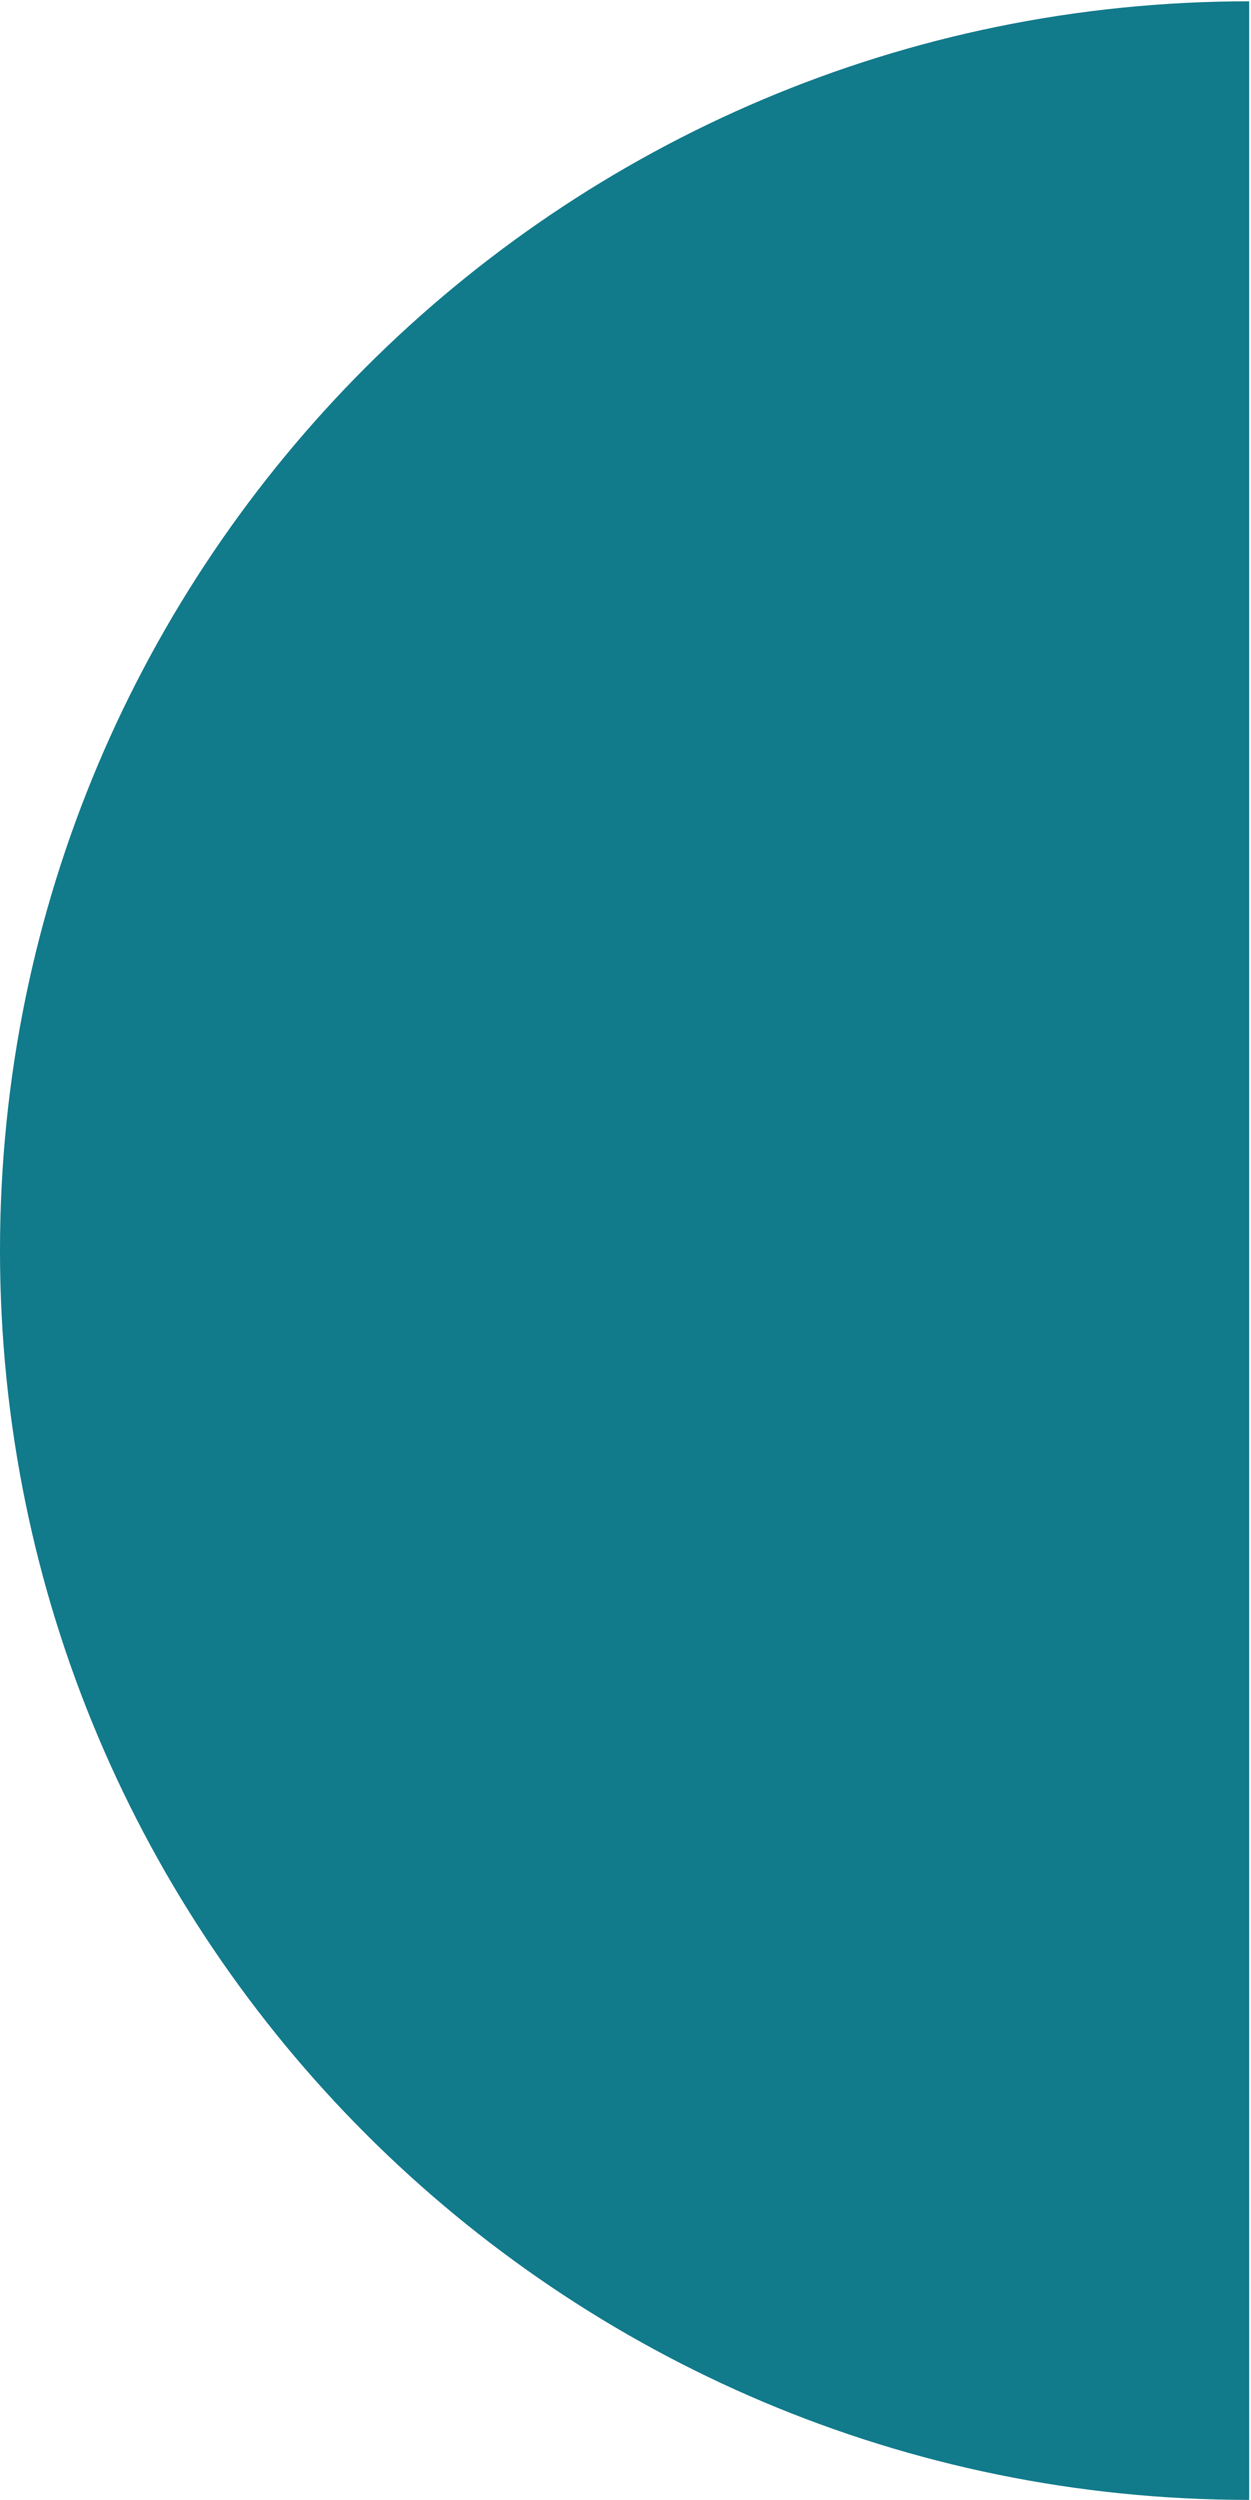 <svg xmlns="http://www.w3.org/2000/svg" viewBox="0 0 483 965" width="483" height="965"><title>Giide_LogoMark_CMYK_BLACK-ai</title><style>		.s0 { fill: #117a8b } 	</style><g id="Layer 1"><g id="&lt;Group&gt;"><path id="&lt;Compound Path&gt;" class="s0" d="m482.3 0.5v964.5c-266.4 0-482.3-215.9-482.3-482.3 0-266.3 215.9-482.2 482.3-482.2z" fill="#000000"></path></g></g></svg>